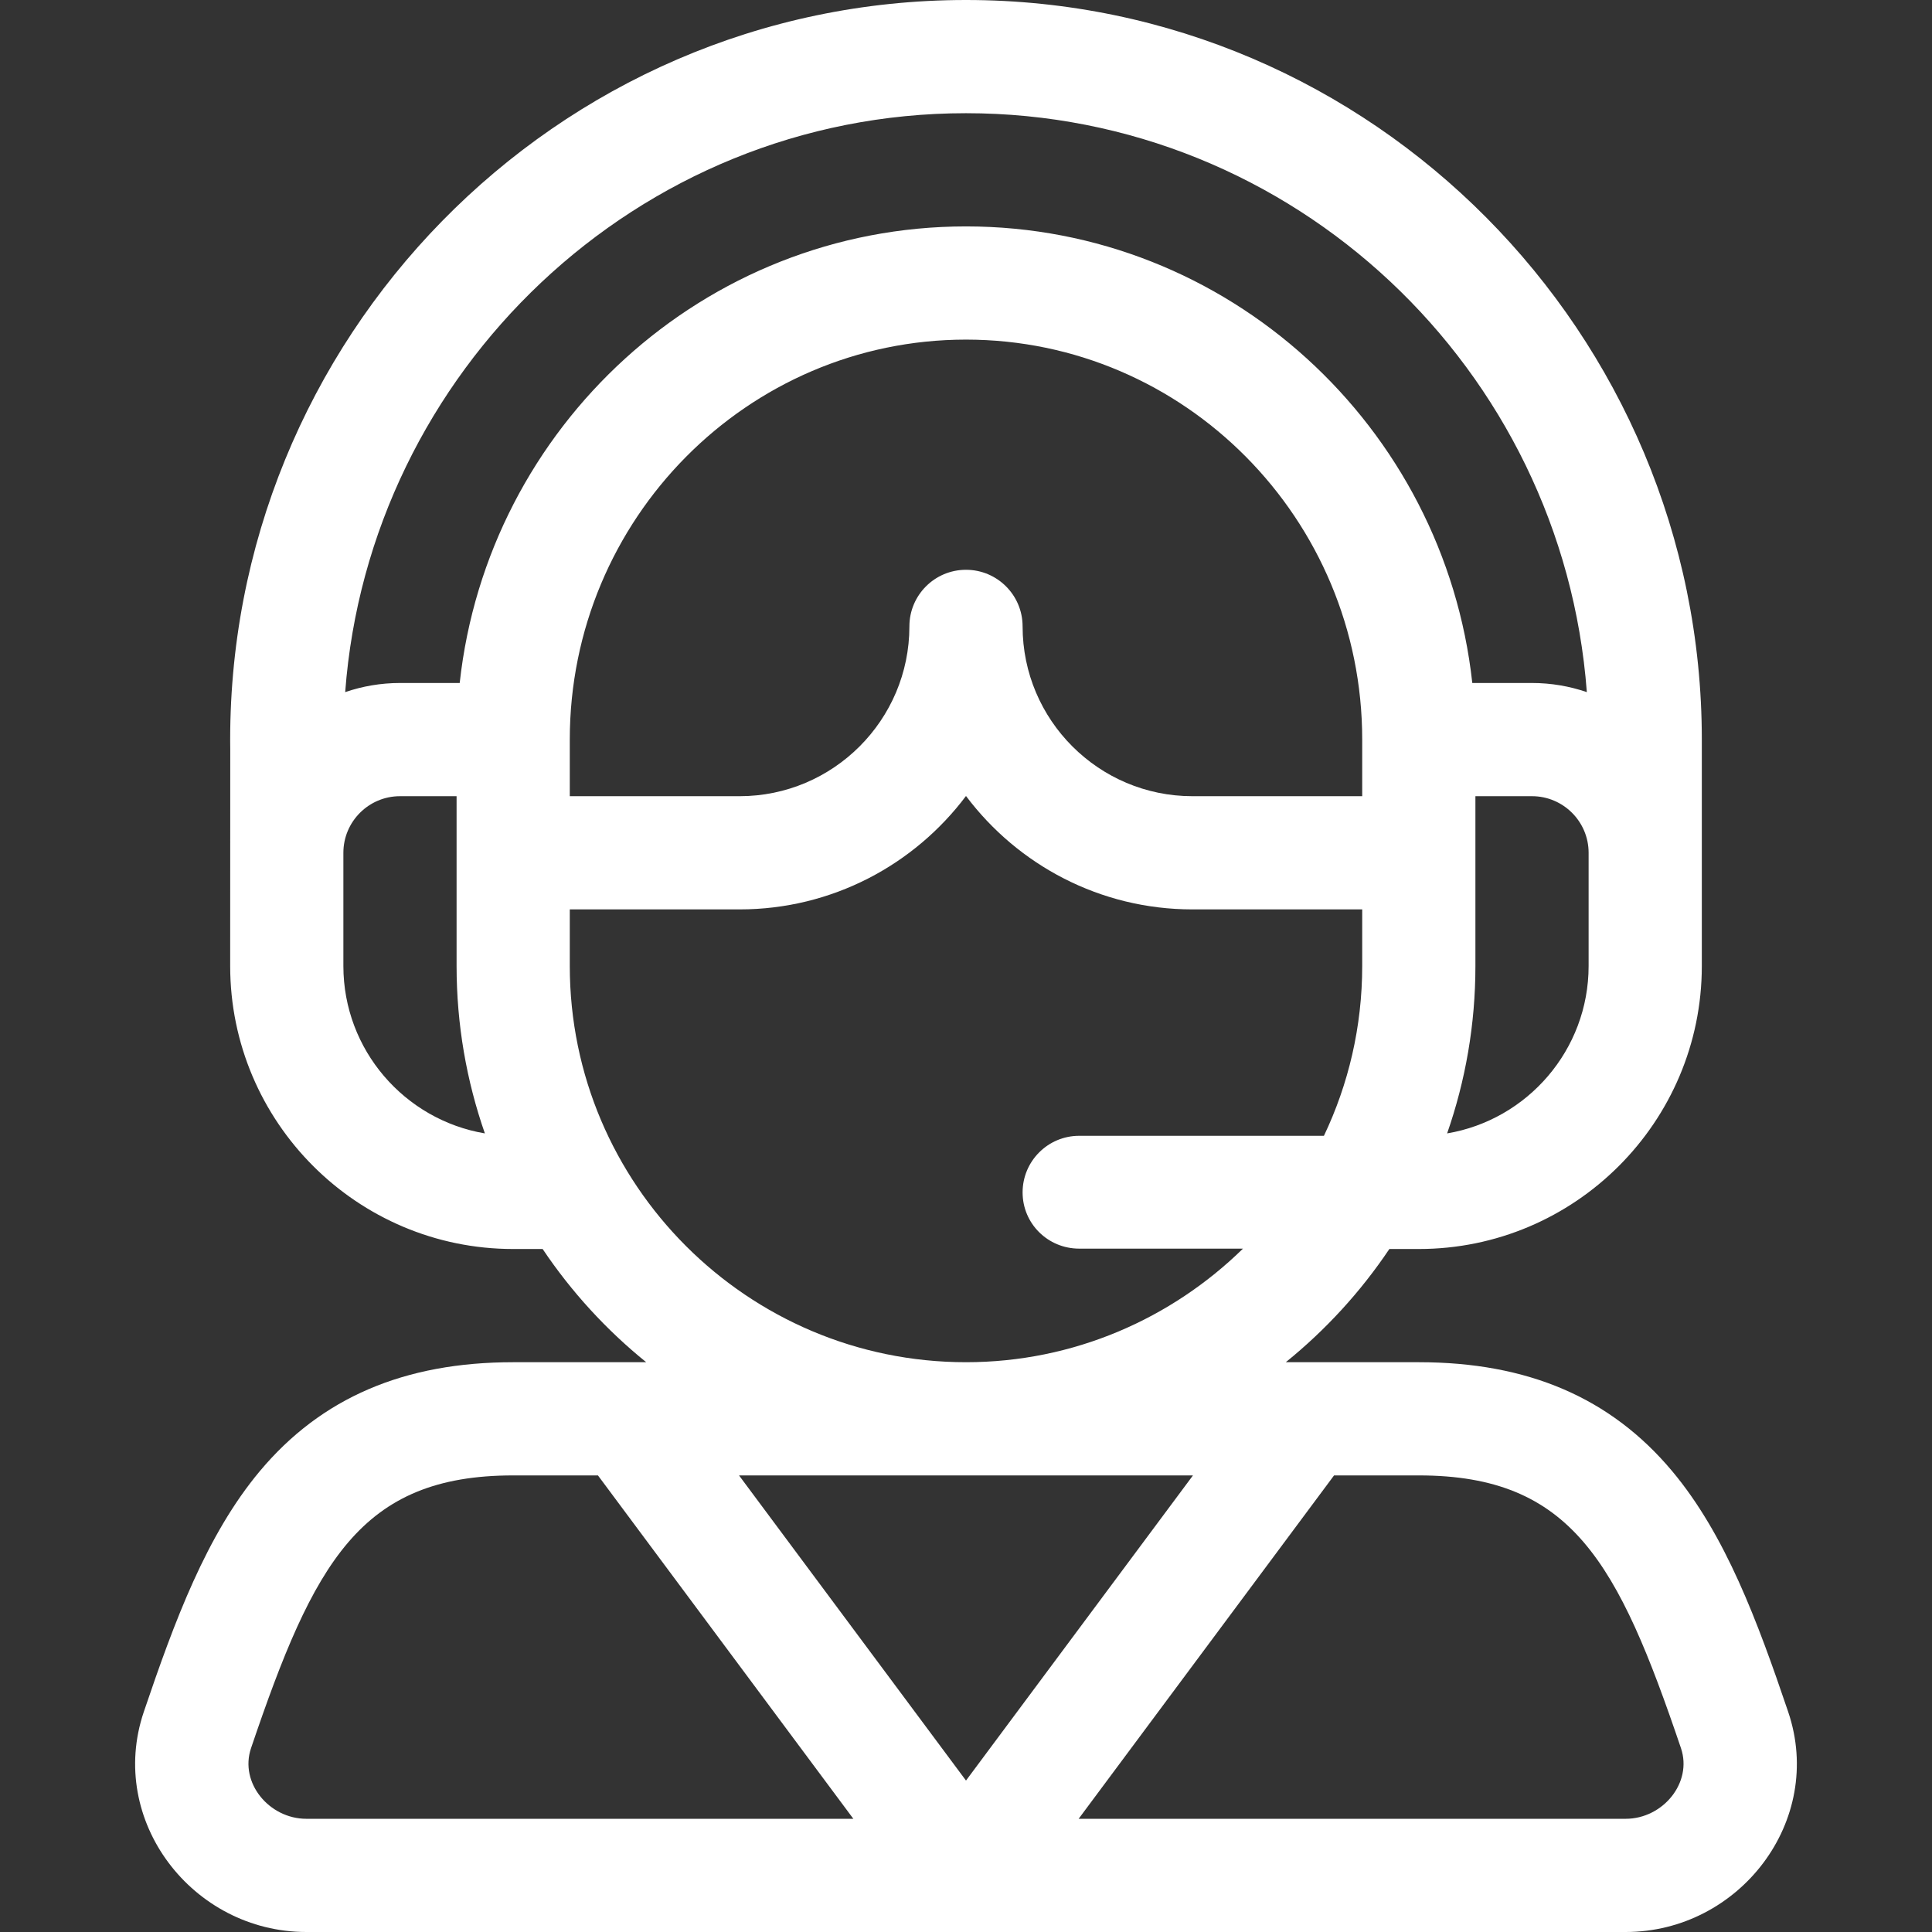 <?xml version="1.0"?>
<svg xmlns="http://www.w3.org/2000/svg" xmlns:xlink="http://www.w3.org/1999/xlink" xmlns:svgjs="http://svgjs.com/svgjs" version="1.1" width="512" height="512" x="0" y="0" viewBox="0 0 512 512" style="enable-background:new 0 0 512 512" xml:space="preserve" class=""><rect x="0" y="0" width="512" height="512" fill="#333333" stroke="none"/><g>
<g xmlns="http://www.w3.org/2000/svg">
	<g>
		<path d="M473.884,453.648c-8.124-23.974-16.592-46.895-30.771-63.815C426.856,370.431,404.901,361,375.999,361h-35.251    c10.58-8.556,19.848-18.672,27.446-30H376c41.355,0,75-33.645,75-75c0-6.359,0-53.641,0-60C451,88.418,363.71,0,256,0    C147.198,0,59.561,90.022,61.017,198.654c-0.023,35.613-0.018,18.535-0.018,57.346c0,41.355,33.645,75,75,75h7.806    c7.598,11.328,16.866,21.444,27.446,30H136c-28.903,0-50.857,9.431-67.115,28.833c-14.179,16.92-22.646,39.841-30.771,63.815    C28.338,482.494,51.007,512,81.184,512h349.631C460.949,512,483.673,482.533,473.884,453.648z M360.999,211h-45    c-24.813,0-45-20.187-45-45c0-8.284-6.716-15-15-15c-8.284,0-15,6.716-15,15c0,24.813-20.187,45-45,45h-45v-15    c0-58.449,47.103-106,105-106s105,47.551,105,106V211z M420.999,256c0,22.256-16.244,40.779-37.497,44.363    c4.851-13.902,7.497-28.828,7.497-44.363v-45h15c8.271,0,15,6.729,15,15V256z M90.999,256v-29.99V226c0-8.271,6.729-15,15-15h15    v45c0,15.535,2.646,30.461,7.497,44.363C107.243,296.779,90.999,278.256,90.999,256z M121.824,181h-15.825    c-5.081,0-9.962,0.859-14.521,2.418C97.812,98.588,168.752,30,255.999,30c86.775,0,158.118,67.741,164.529,153.42    c-4.561-1.561-9.445-2.42-14.529-2.42h-15.825c-7.436-67.958-64.768-121-134.175-121S129.26,113.042,121.824,181z M150.999,256    v-15h45c24.508,0,46.306-11.818,60-30.052c13.694,18.234,35.492,30.052,60,30.052h45v15c0,16.095-3.645,31.354-10.145,45h-64.855    c-8.284,0-15,6.716-15,15s6.716,14.9,15,14.9h43.404c-18.946,18.546-44.86,30.1-73.404,30.1    C198.102,361,150.999,313.897,150.999,256z M81.184,482c-9.835,0-17.771-9.532-14.657-18.723    C83.177,414.146,95.458,391,135.999,391h22.462l67.686,91H81.184z M195.851,391h120.297l-60.149,80.867L195.851,391z M430.815,482    H285.851l67.686-91h22.462c40.541,0,52.822,23.146,69.473,72.277C448.581,472.454,440.662,482,430.815,482z" fill="#ffffff" data-original="#000000" class=""/>
	</g>
</g>
<g xmlns="http://www.w3.org/2000/svg">
</g>
<g xmlns="http://www.w3.org/2000/svg">
</g>
<g xmlns="http://www.w3.org/2000/svg">
</g>
<g xmlns="http://www.w3.org/2000/svg">
</g>
<g xmlns="http://www.w3.org/2000/svg">
</g>
<g xmlns="http://www.w3.org/2000/svg">
</g>
<g xmlns="http://www.w3.org/2000/svg">
</g>
<g xmlns="http://www.w3.org/2000/svg">
</g>
<g xmlns="http://www.w3.org/2000/svg">
</g>
<g xmlns="http://www.w3.org/2000/svg">
</g>
<g xmlns="http://www.w3.org/2000/svg">
</g>
<g xmlns="http://www.w3.org/2000/svg">
</g>
<g xmlns="http://www.w3.org/2000/svg">
</g>
<g xmlns="http://www.w3.org/2000/svg">
</g>
<g xmlns="http://www.w3.org/2000/svg">
</g>
</g></svg>
